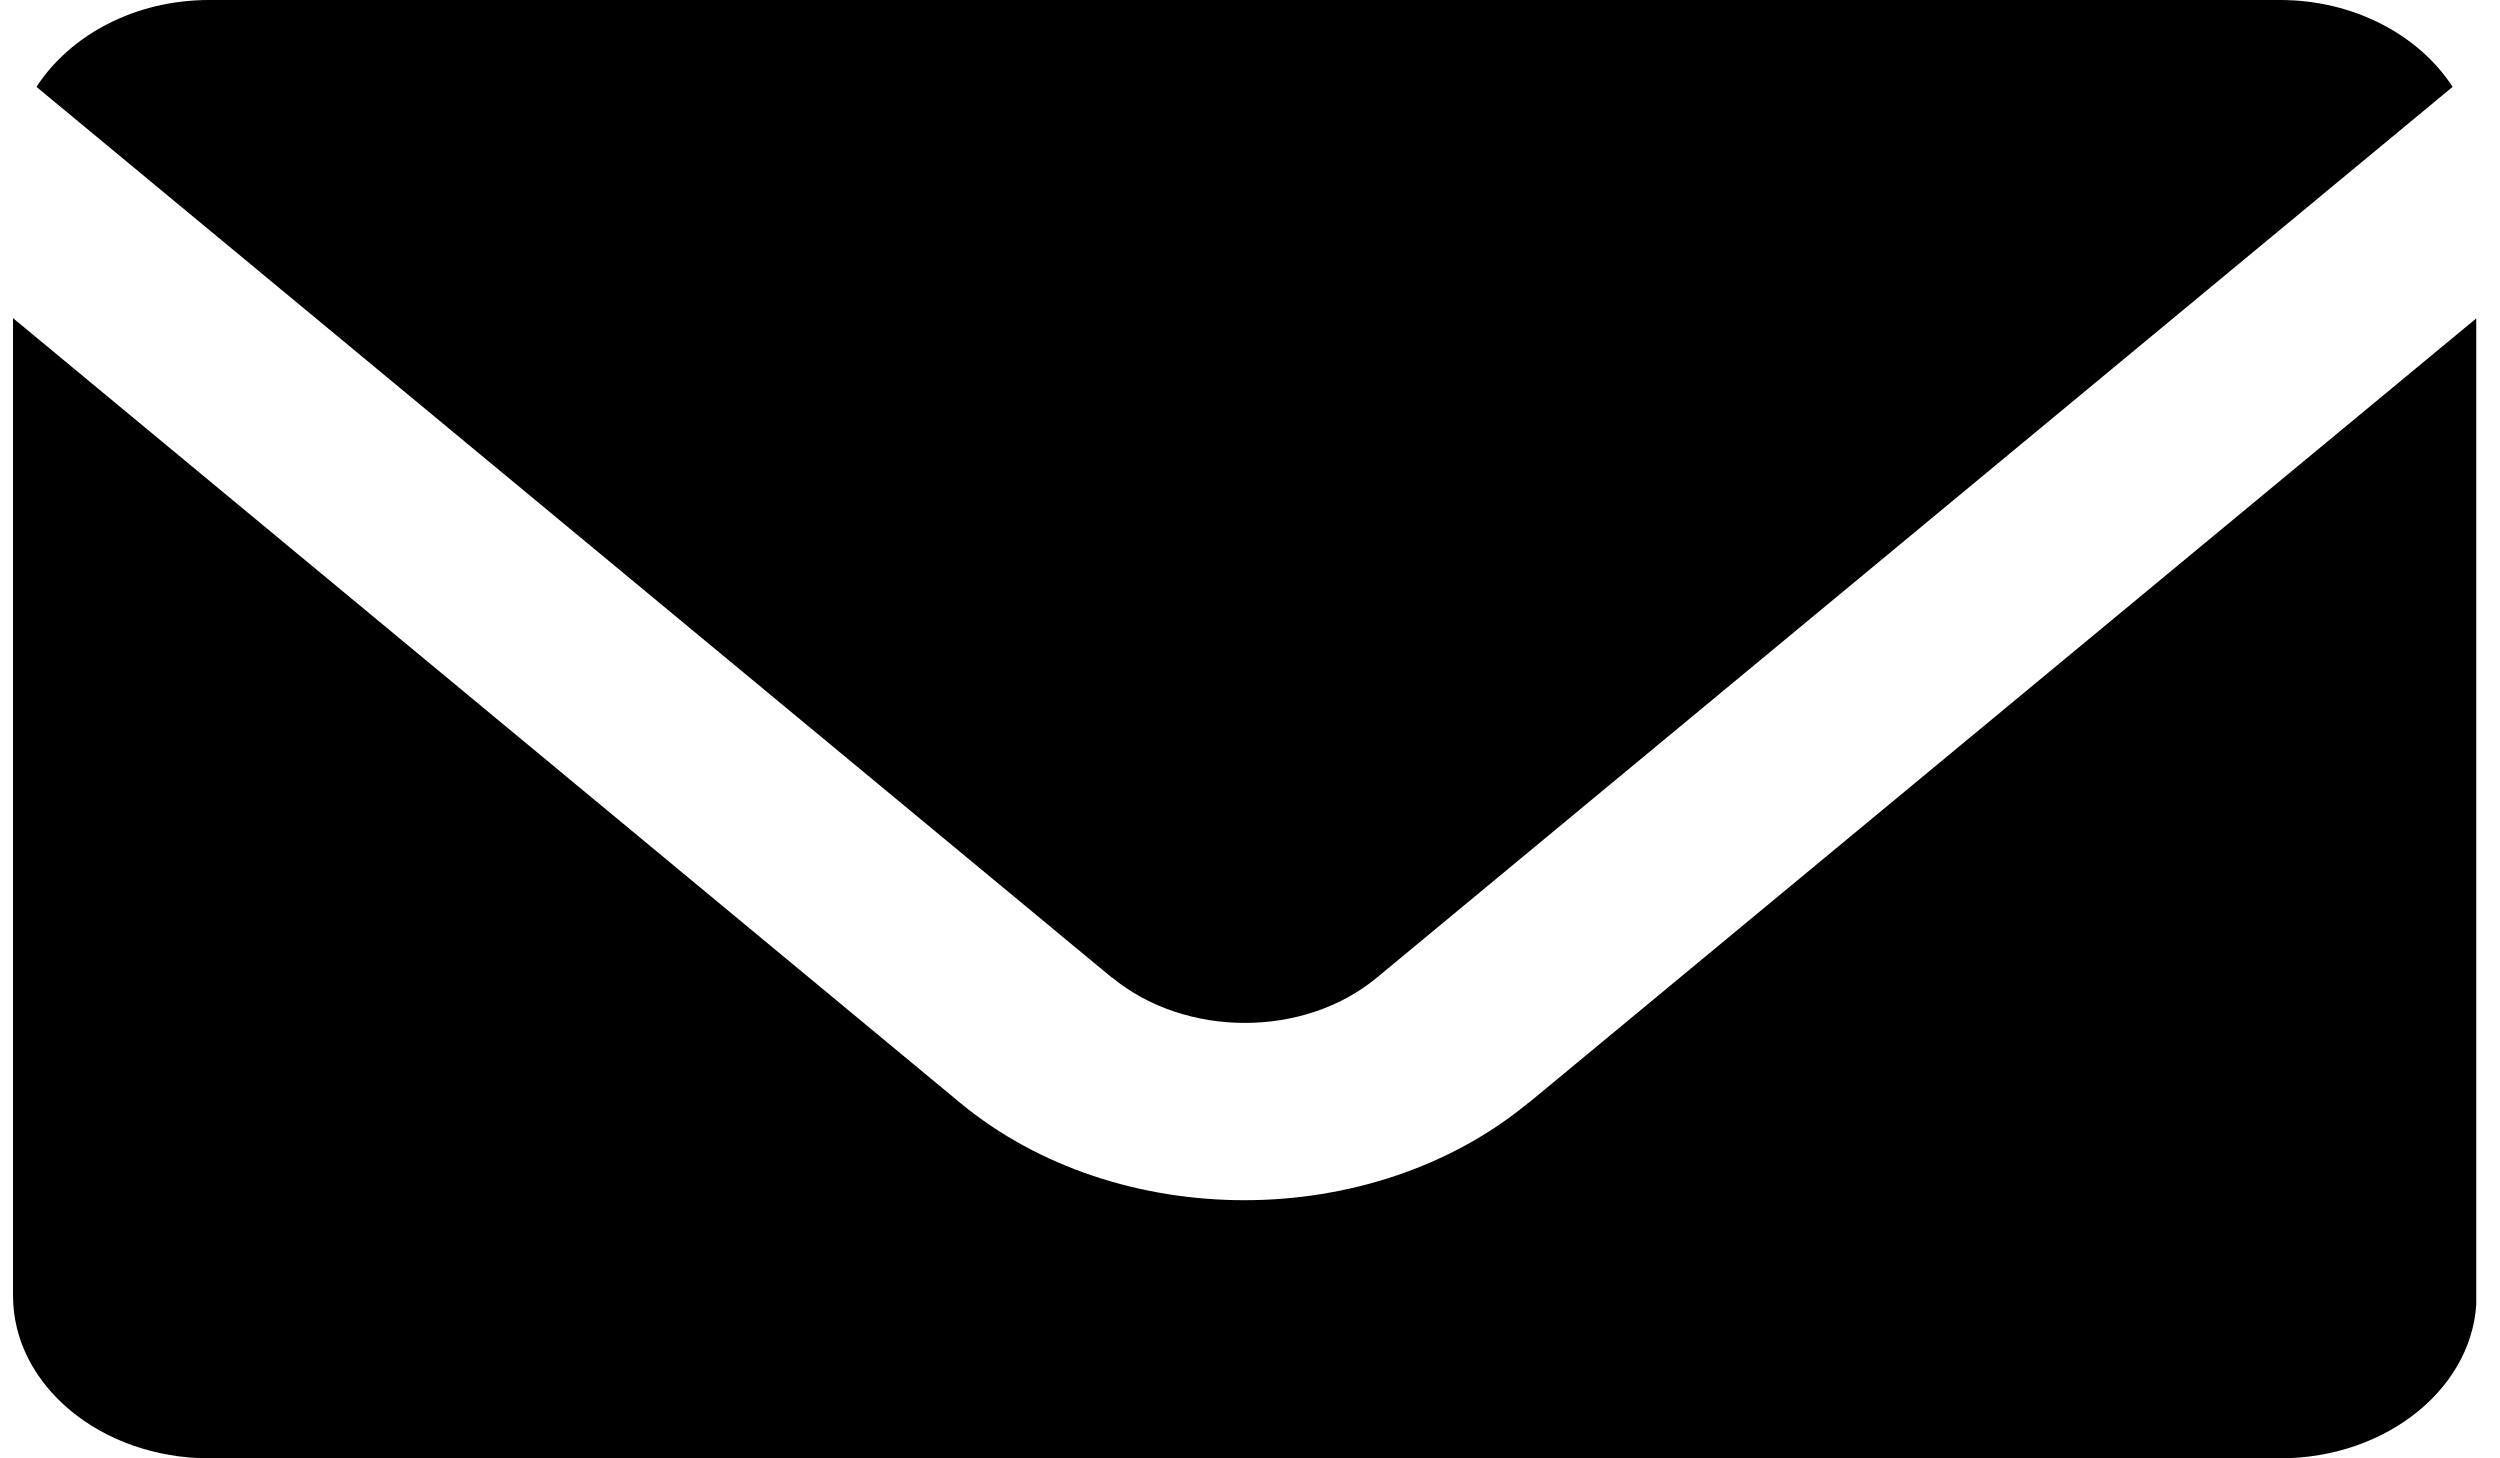 <svg width="24" height="14" viewBox="0 0 24 14" fill="none" xmlns="http://www.w3.org/2000/svg">
<g clip-path="url(#clip0_152_5794)">
<path d="M10.677 9.385C11.382 9.964 12.519 9.966 13.218 9.385L23.545 0.834C23.227 0.342 22.605 0 21.887 0H2.01C1.289 0 0.671 0.34 0.35 0.834L10.674 9.385H10.677Z" fill="black"/>
<path d="M14.671 10.588C13.92 11.209 12.932 11.522 11.946 11.522C10.96 11.522 9.975 11.212 9.221 10.59L0.125 3.054V12.439C0.125 13.3 0.971 14 2.011 14H21.887C22.927 14 23.775 13.3 23.775 12.439V3.054L14.674 10.588H14.671Z" fill="black"/>
</g>
<defs>
<clipPath id="clip0_152_5794">
<rect width="23.647" height="14" fill="white" transform="translate(0.125)"/>
</clipPath>
</defs>
</svg>
